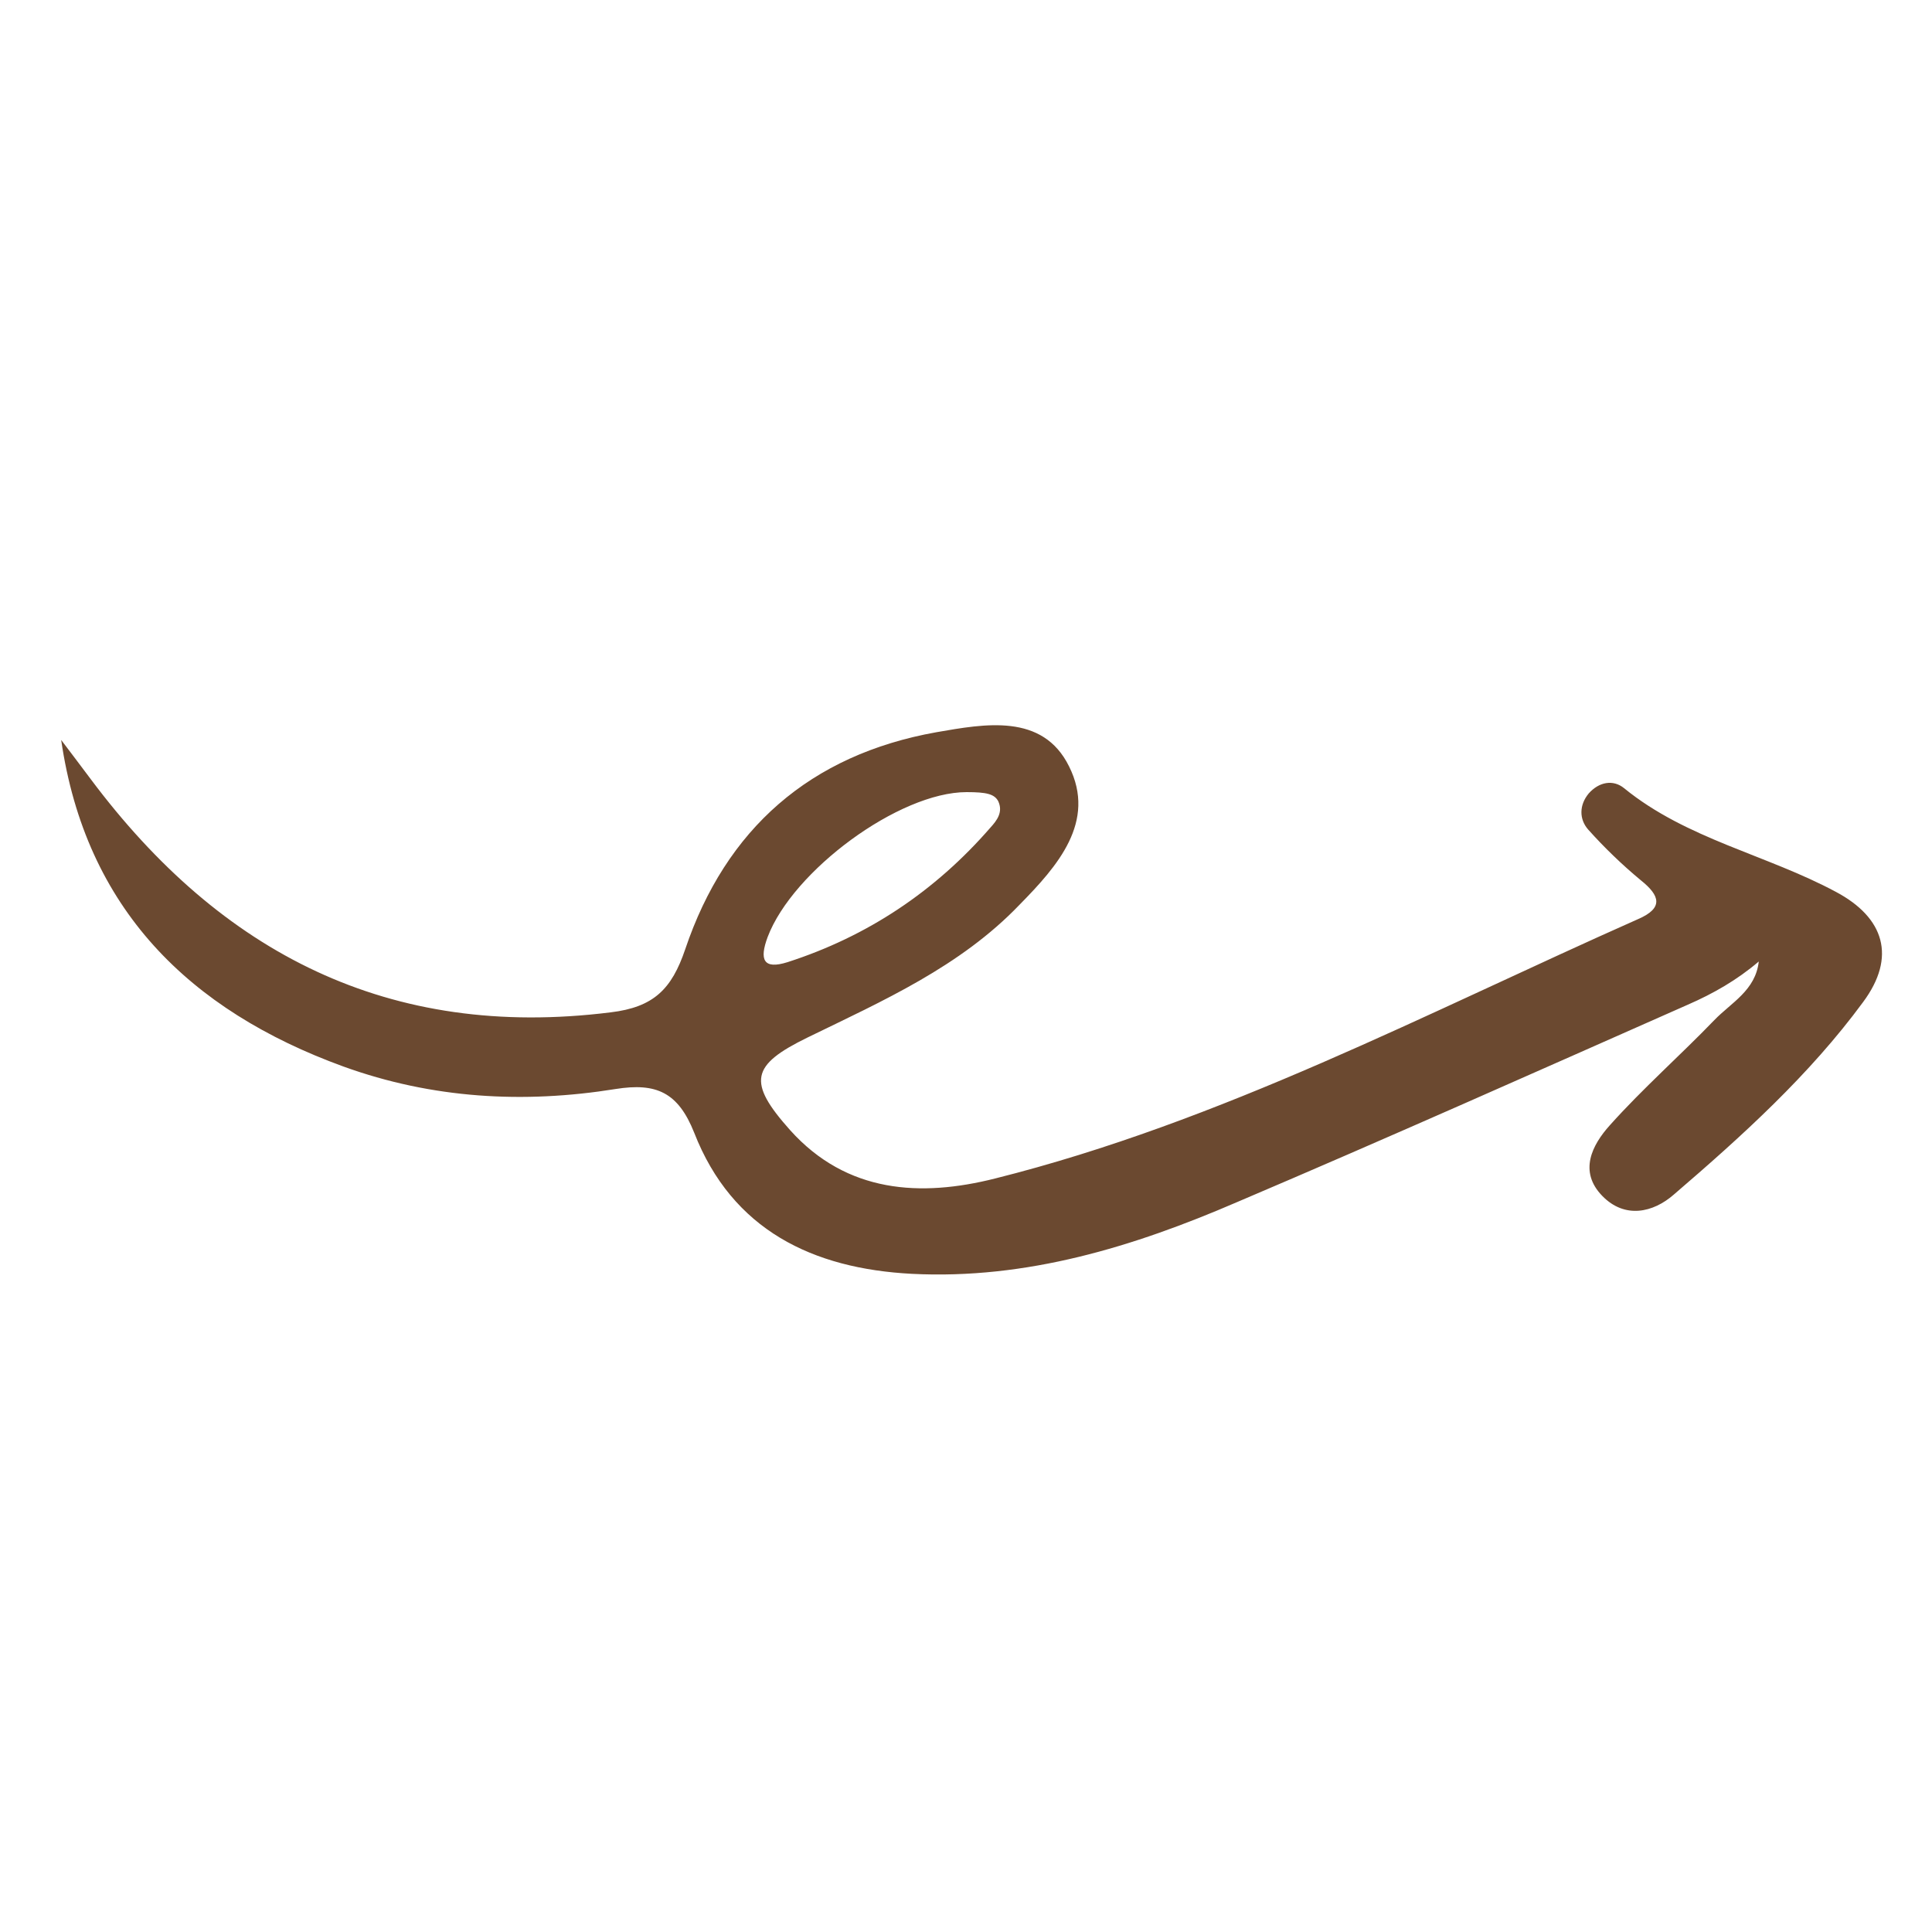 <?xml version="1.0" encoding="utf-8"?>
<!-- Generator: Adobe Illustrator 25.0.0, SVG Export Plug-In . SVG Version: 6.00 Build 0)  -->
<svg version="1.1" id="图层_1" xmlns="http://www.w3.org/2000/svg" xmlns:xlink="http://www.w3.org/1999/xlink" x="0px" y="0px"
	 viewBox="0 0 300 300" style="enable-background:new 0 0 300 300;" xml:space="preserve">
<style type="text/css">
	.st0{fill:#6B4930;}
</style>
<path class="st0" d="M9.5,114.9c3.8,26.2,19.9,42,43.8,50.7c13.8,5,28,5.8,42.3,3.5c6.3-1,9.7,0.5,12.2,6.8
	c5.9,15.1,18.4,21.1,33.8,21.9c17.8,0.9,34.4-4.2,50.4-11.1c23.5-10,46.8-20.4,70.1-30.7c3.9-1.7,7.6-3.8,11-6.7
	c-0.5,4.5-4.3,6.4-6.9,9.1c-5.3,5.5-11.1,10.6-16.2,16.3c-2.8,3.1-4.9,7.2-1.2,11c3.5,3.6,7.9,2.6,11.1-0.2
	c10.6-9.1,21.1-18.6,29.4-29.9c5.2-7,3.3-13.1-4.2-17.1c-10.8-5.8-23.2-8.2-32.9-16.1c-1.7-1.4-3.9-1-5.5,0.8
	c-1.5,1.8-1.5,4-0.1,5.6c2.5,2.8,5.3,5.5,8.2,7.9c3,2.4,3.5,4.3-0.4,6c-32.9,14.6-64.8,31.5-99.9,40.3c-11.5,2.9-23,2.3-31.8-7.5
	c-6.7-7.5-6.1-10.1,2.7-14.4c11.7-5.7,23.7-11,32.9-20.6c5.9-6,12-12.9,7.7-21.5c-4.1-8.3-13.1-6.6-20.6-5.3
	c-19.6,3.5-32.7,15-39,33.7c-2.1,6.2-4.9,9-11.6,9.8c-34.4,4.3-60.5-9.2-80.7-36.2C12.6,119,11.1,117,9.5,114.9z M119.2,145.5
	c3.9-10.3,20.4-22.5,30.9-22.5c3.1,0,4.3,0.3,4.9,1.4c0.8,1.7-0.2,3-1.2,4.1c-8.6,9.9-19.1,16.9-31.5,20.9
	C118.5,150.6,117.9,149,119.2,145.5z"/>
</svg>

